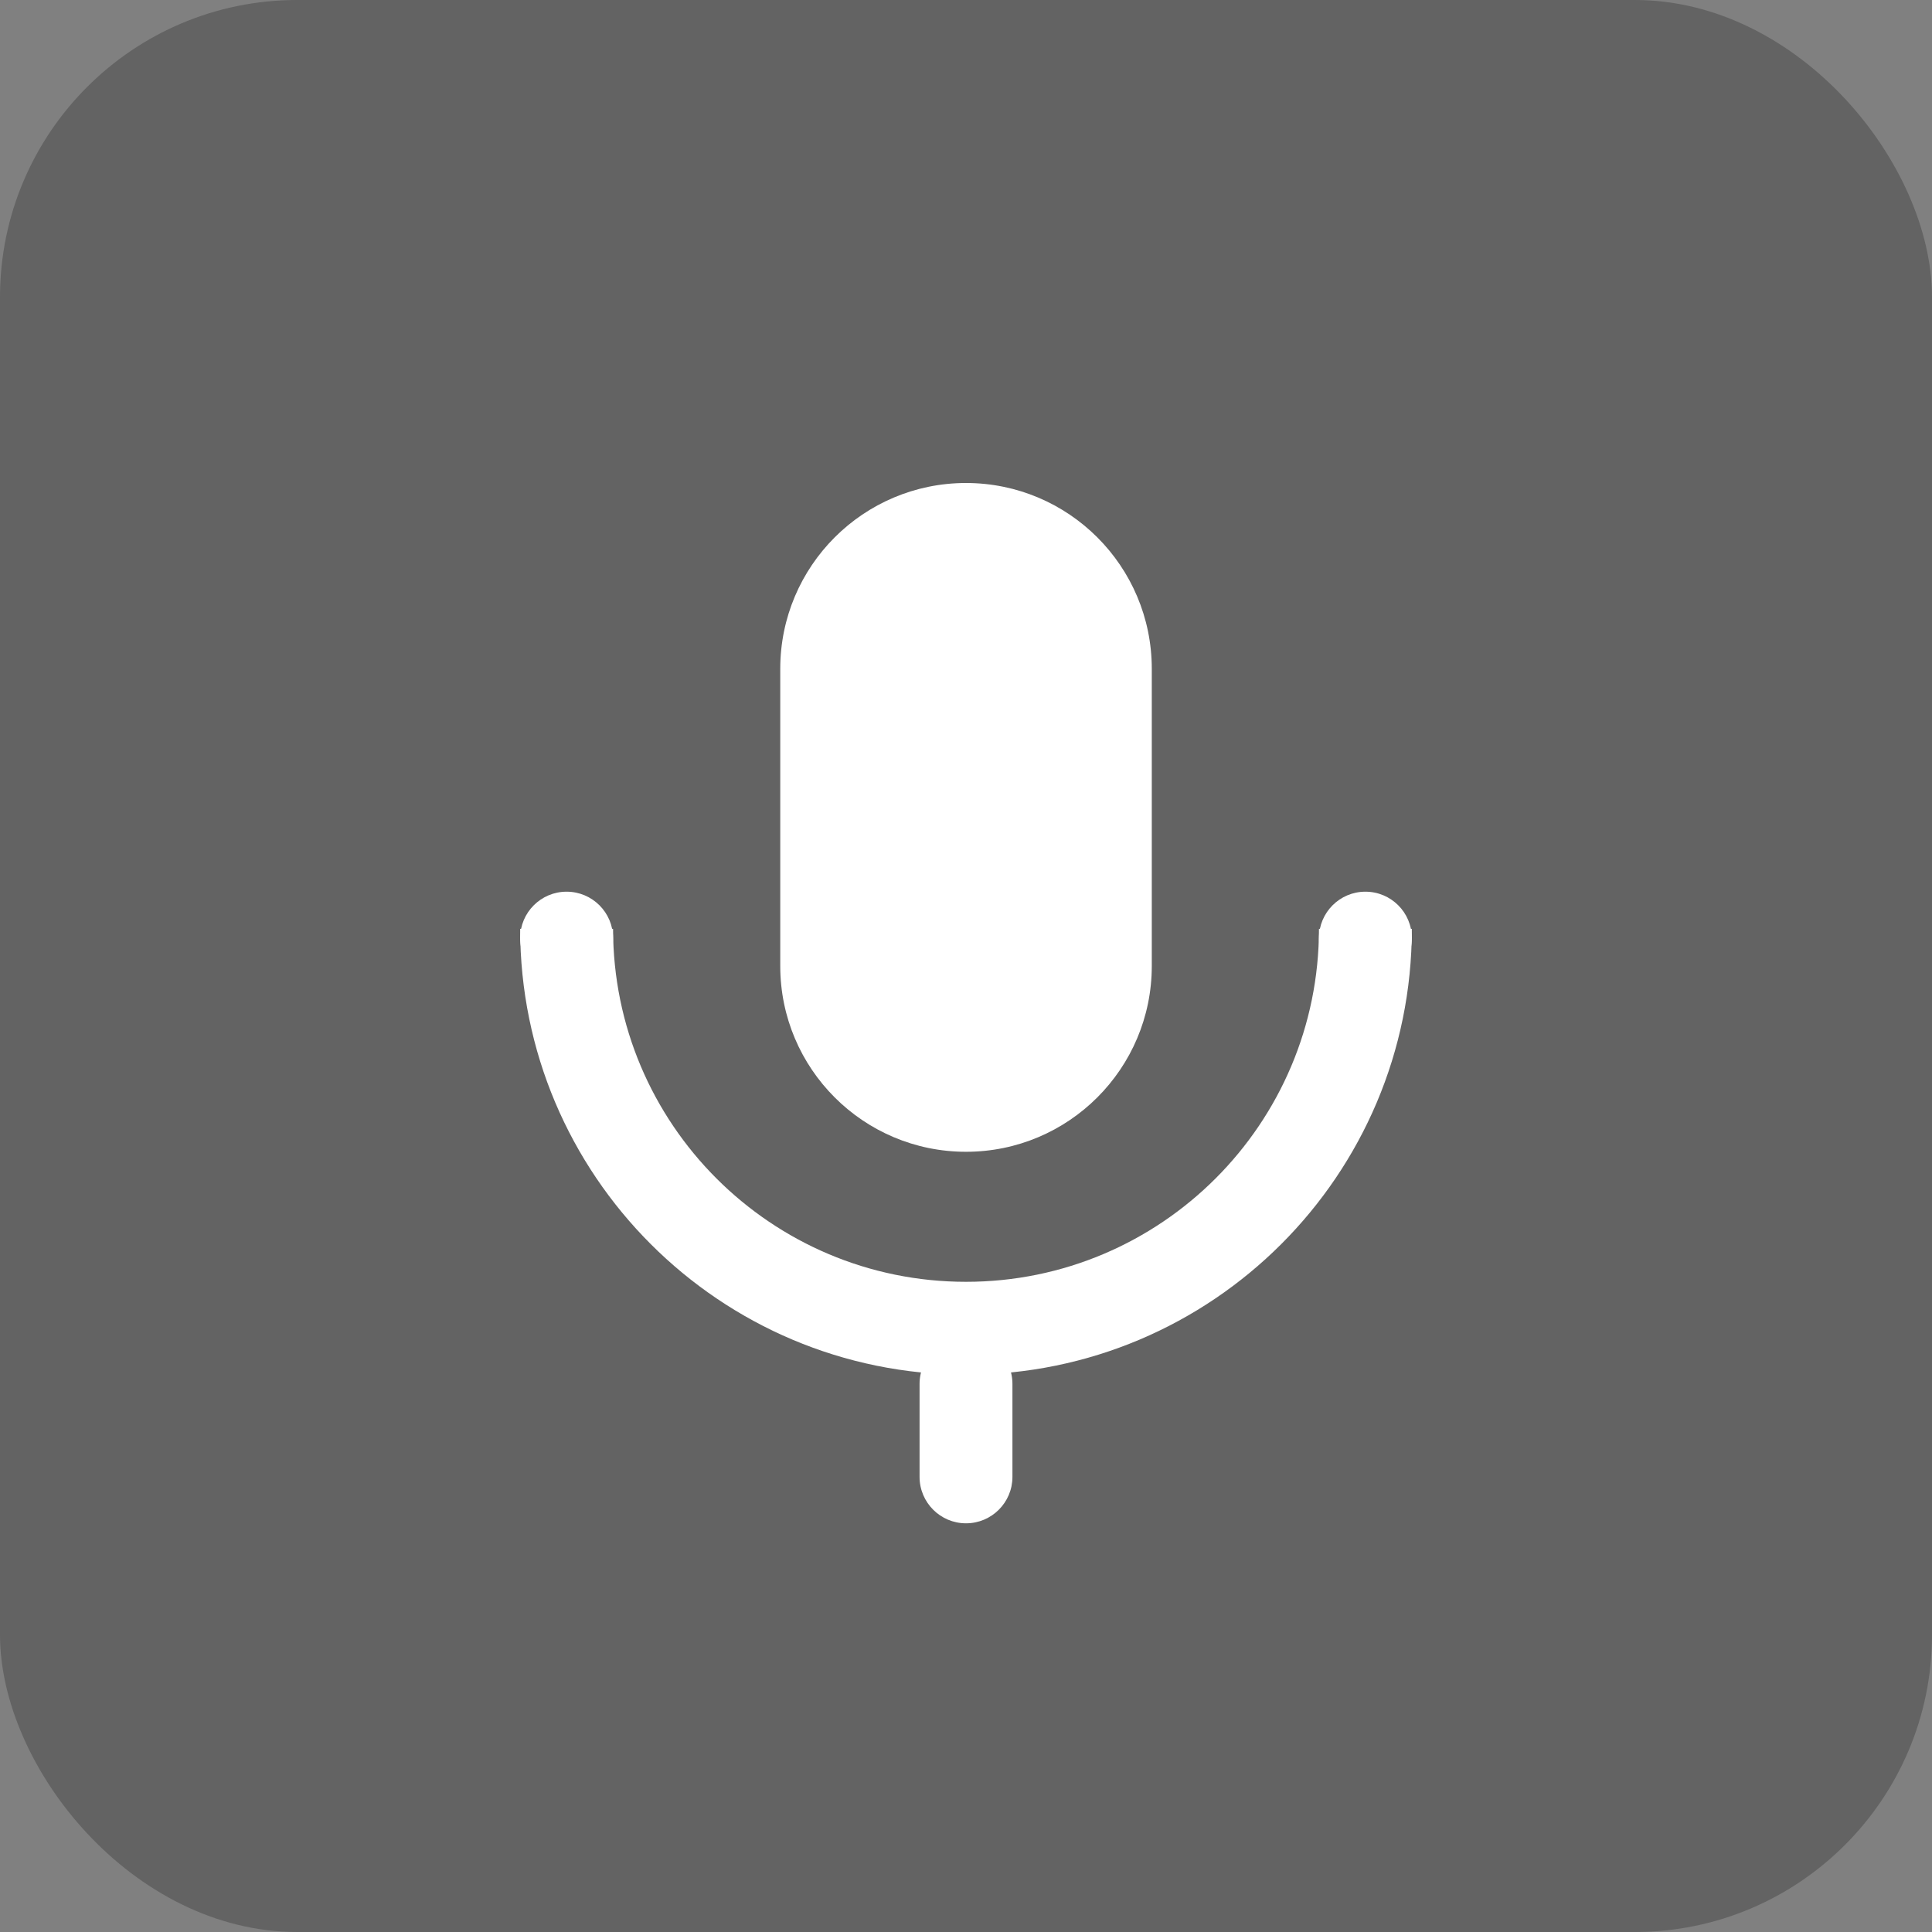 <?xml version="1.0" encoding="UTF-8"?> <svg xmlns="http://www.w3.org/2000/svg" width="56" height="56" viewBox="0 0 56 56" fill="none"><rect x="0" y="0" width="56" height="56" fill="#808080" stroke="none"/><rect width="56" height="56" rx="8.615" fill="#1E1E1E" fill-opacity="0.3"></rect><path d="M22.616 19.385C22.616 16.411 25.026 14 28 14C30.974 14 33.385 16.411 33.385 19.385V28C33.385 30.974 30.974 33.385 28 33.385C25.026 33.385 22.616 30.974 22.616 28V19.385Z" fill="white"></path><path d="M26.654 40.115C26.654 39.372 27.257 38.769 28 38.769C28.744 38.769 29.346 39.372 29.346 40.115V42.808C29.346 43.551 28.744 44.154 28 44.154C27.257 44.154 26.654 43.551 26.654 42.808V40.115Z" fill="white"></path><path d="M40.923 27.192C40.923 27.936 40.321 28.538 39.577 28.538C38.834 28.538 38.231 27.936 38.231 27.192C38.231 26.449 38.834 25.846 39.577 25.846C40.321 25.846 40.923 26.449 40.923 27.192Z" fill="white"></path><path d="M17.77 27.192C17.77 27.936 17.167 28.538 16.423 28.538C15.68 28.538 15.077 27.936 15.077 27.192C15.077 26.449 15.68 25.846 16.423 25.846C17.167 25.846 17.77 26.449 17.77 27.192Z" fill="white"></path><path d="M28 39.846C35.137 39.846 40.923 34.06 40.923 26.923H38.231C38.231 32.573 33.651 37.154 28 37.154C22.35 37.154 17.77 32.573 17.77 26.923H15.077C15.077 34.06 20.863 39.846 28 39.846Z" fill="white"></path></svg> 